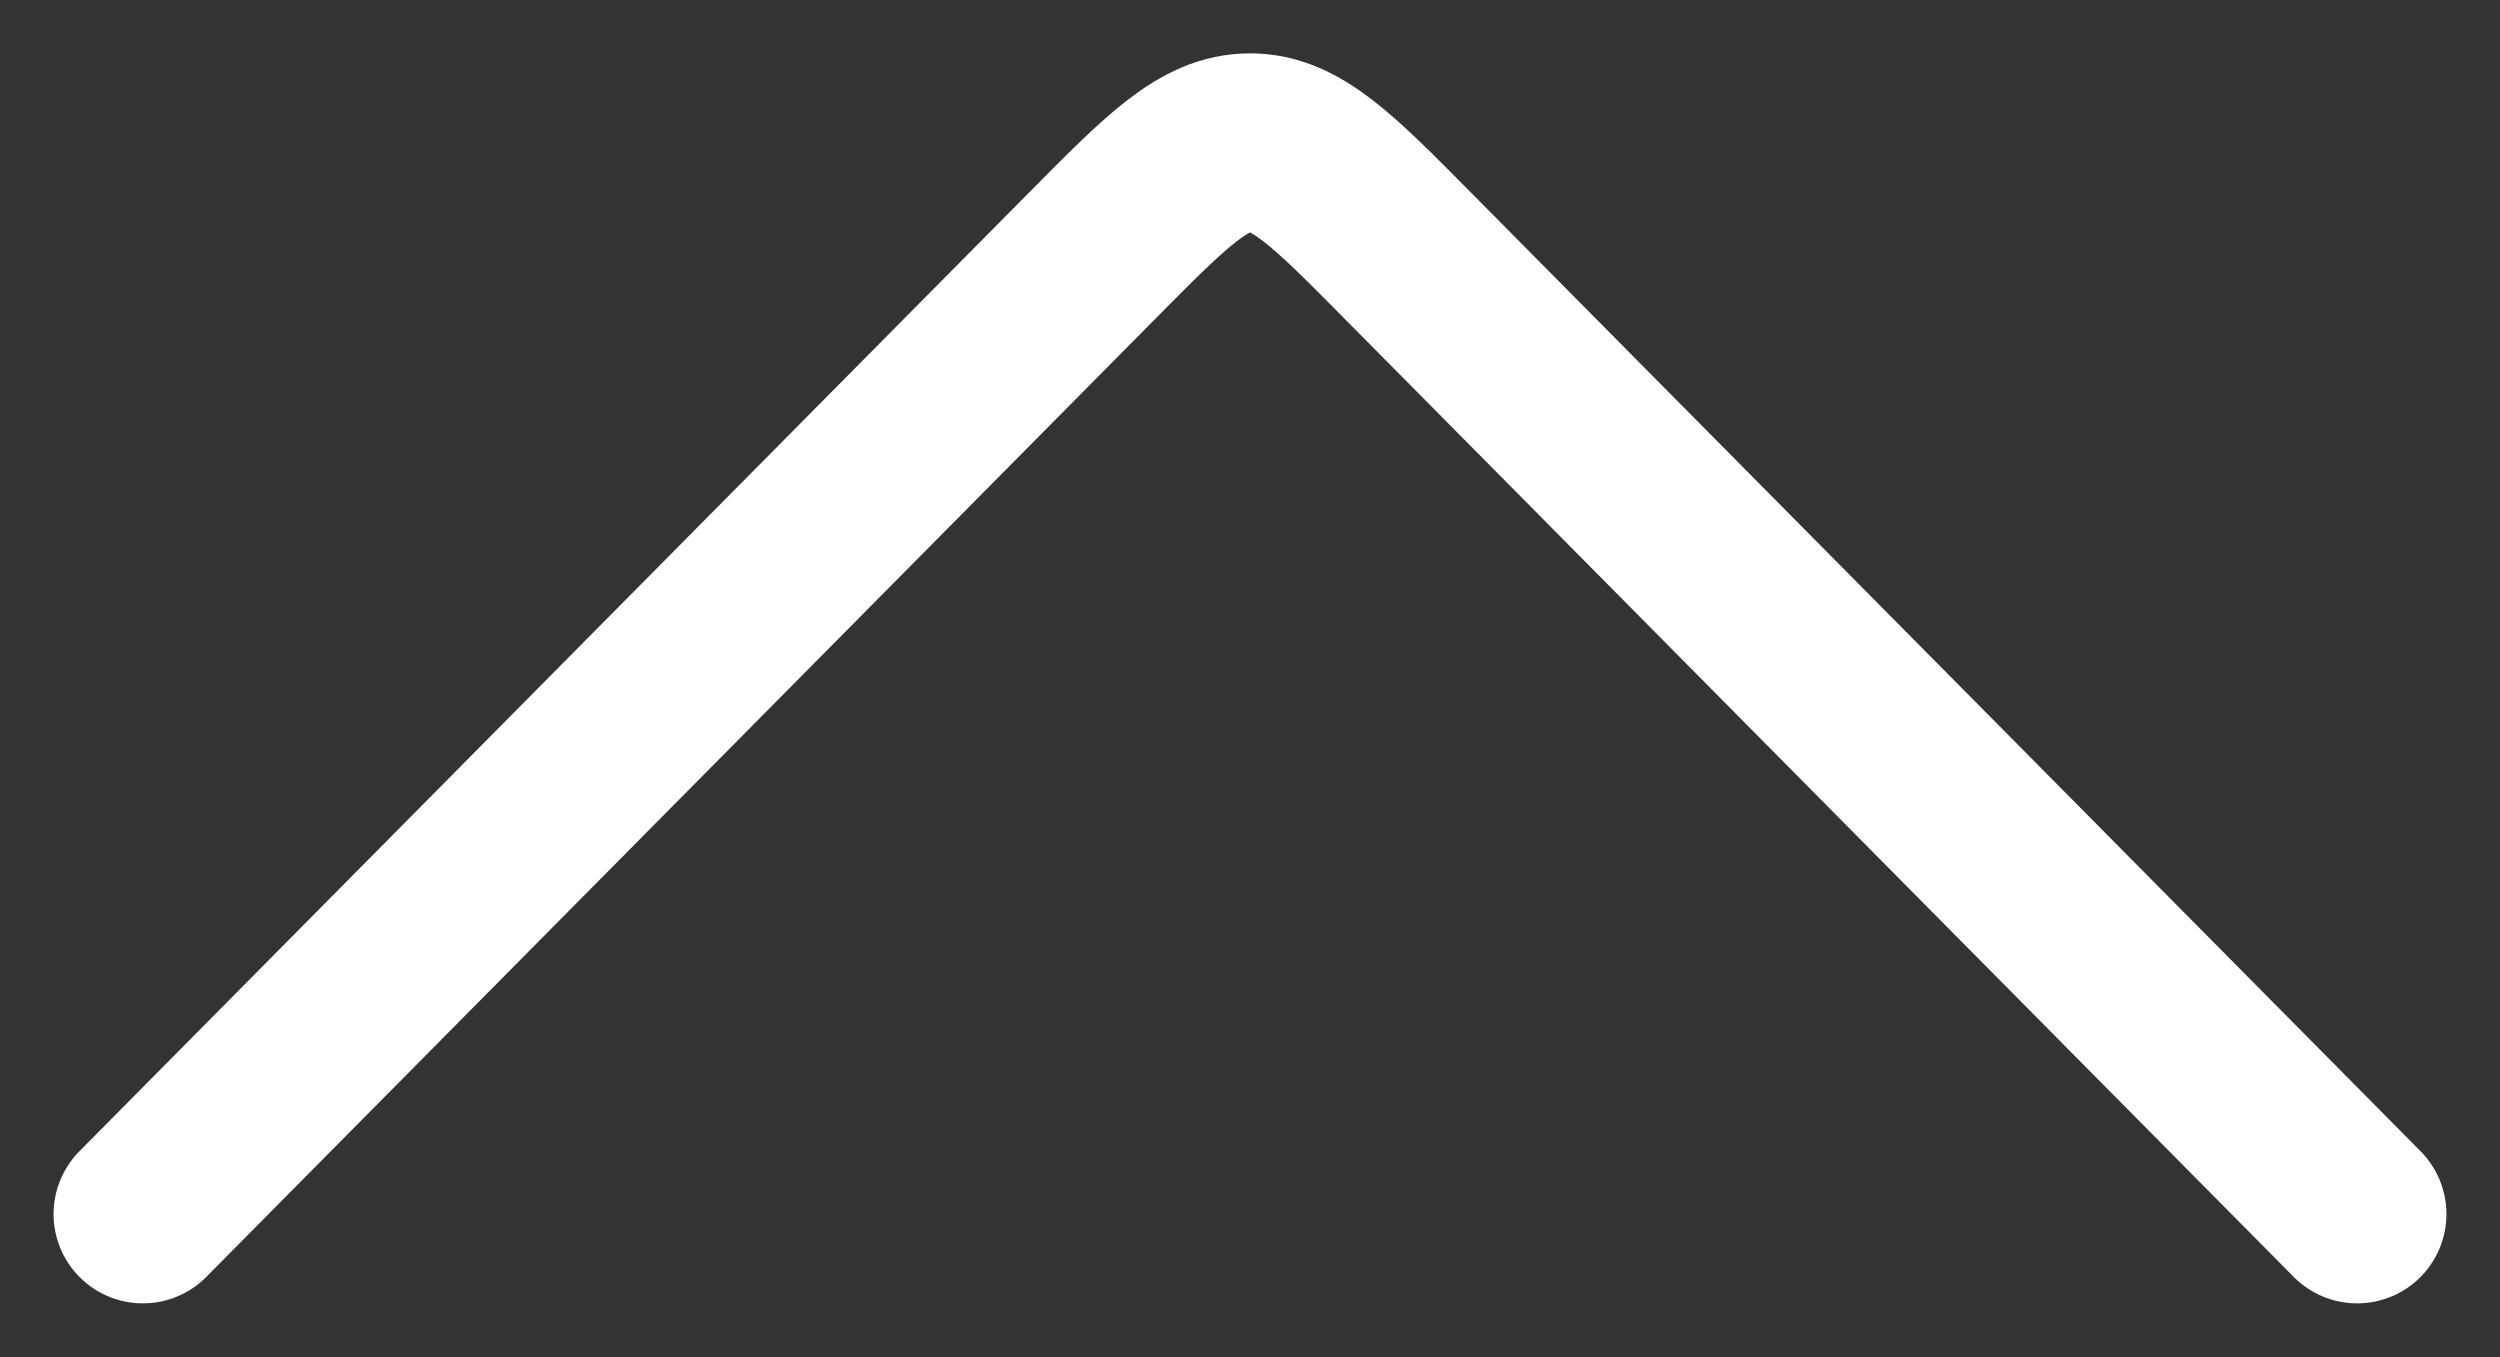 <svg width="35" height="19" viewBox="0 0 35 19" fill="none" xmlns="http://www.w3.org/2000/svg">
<rect x="0" y="0" width="35" height="19" fill="#333333" stroke="none"/>
<path d="M33 16.997L19.692 3.562C18.659 2.519 18.142 1.997 17.5 1.997C16.858 1.997 16.341 2.519 15.308 3.562L2 16.997" stroke="white" stroke-width="2.5" stroke-linecap="round" stroke-linejoin="round"/>
</svg>
